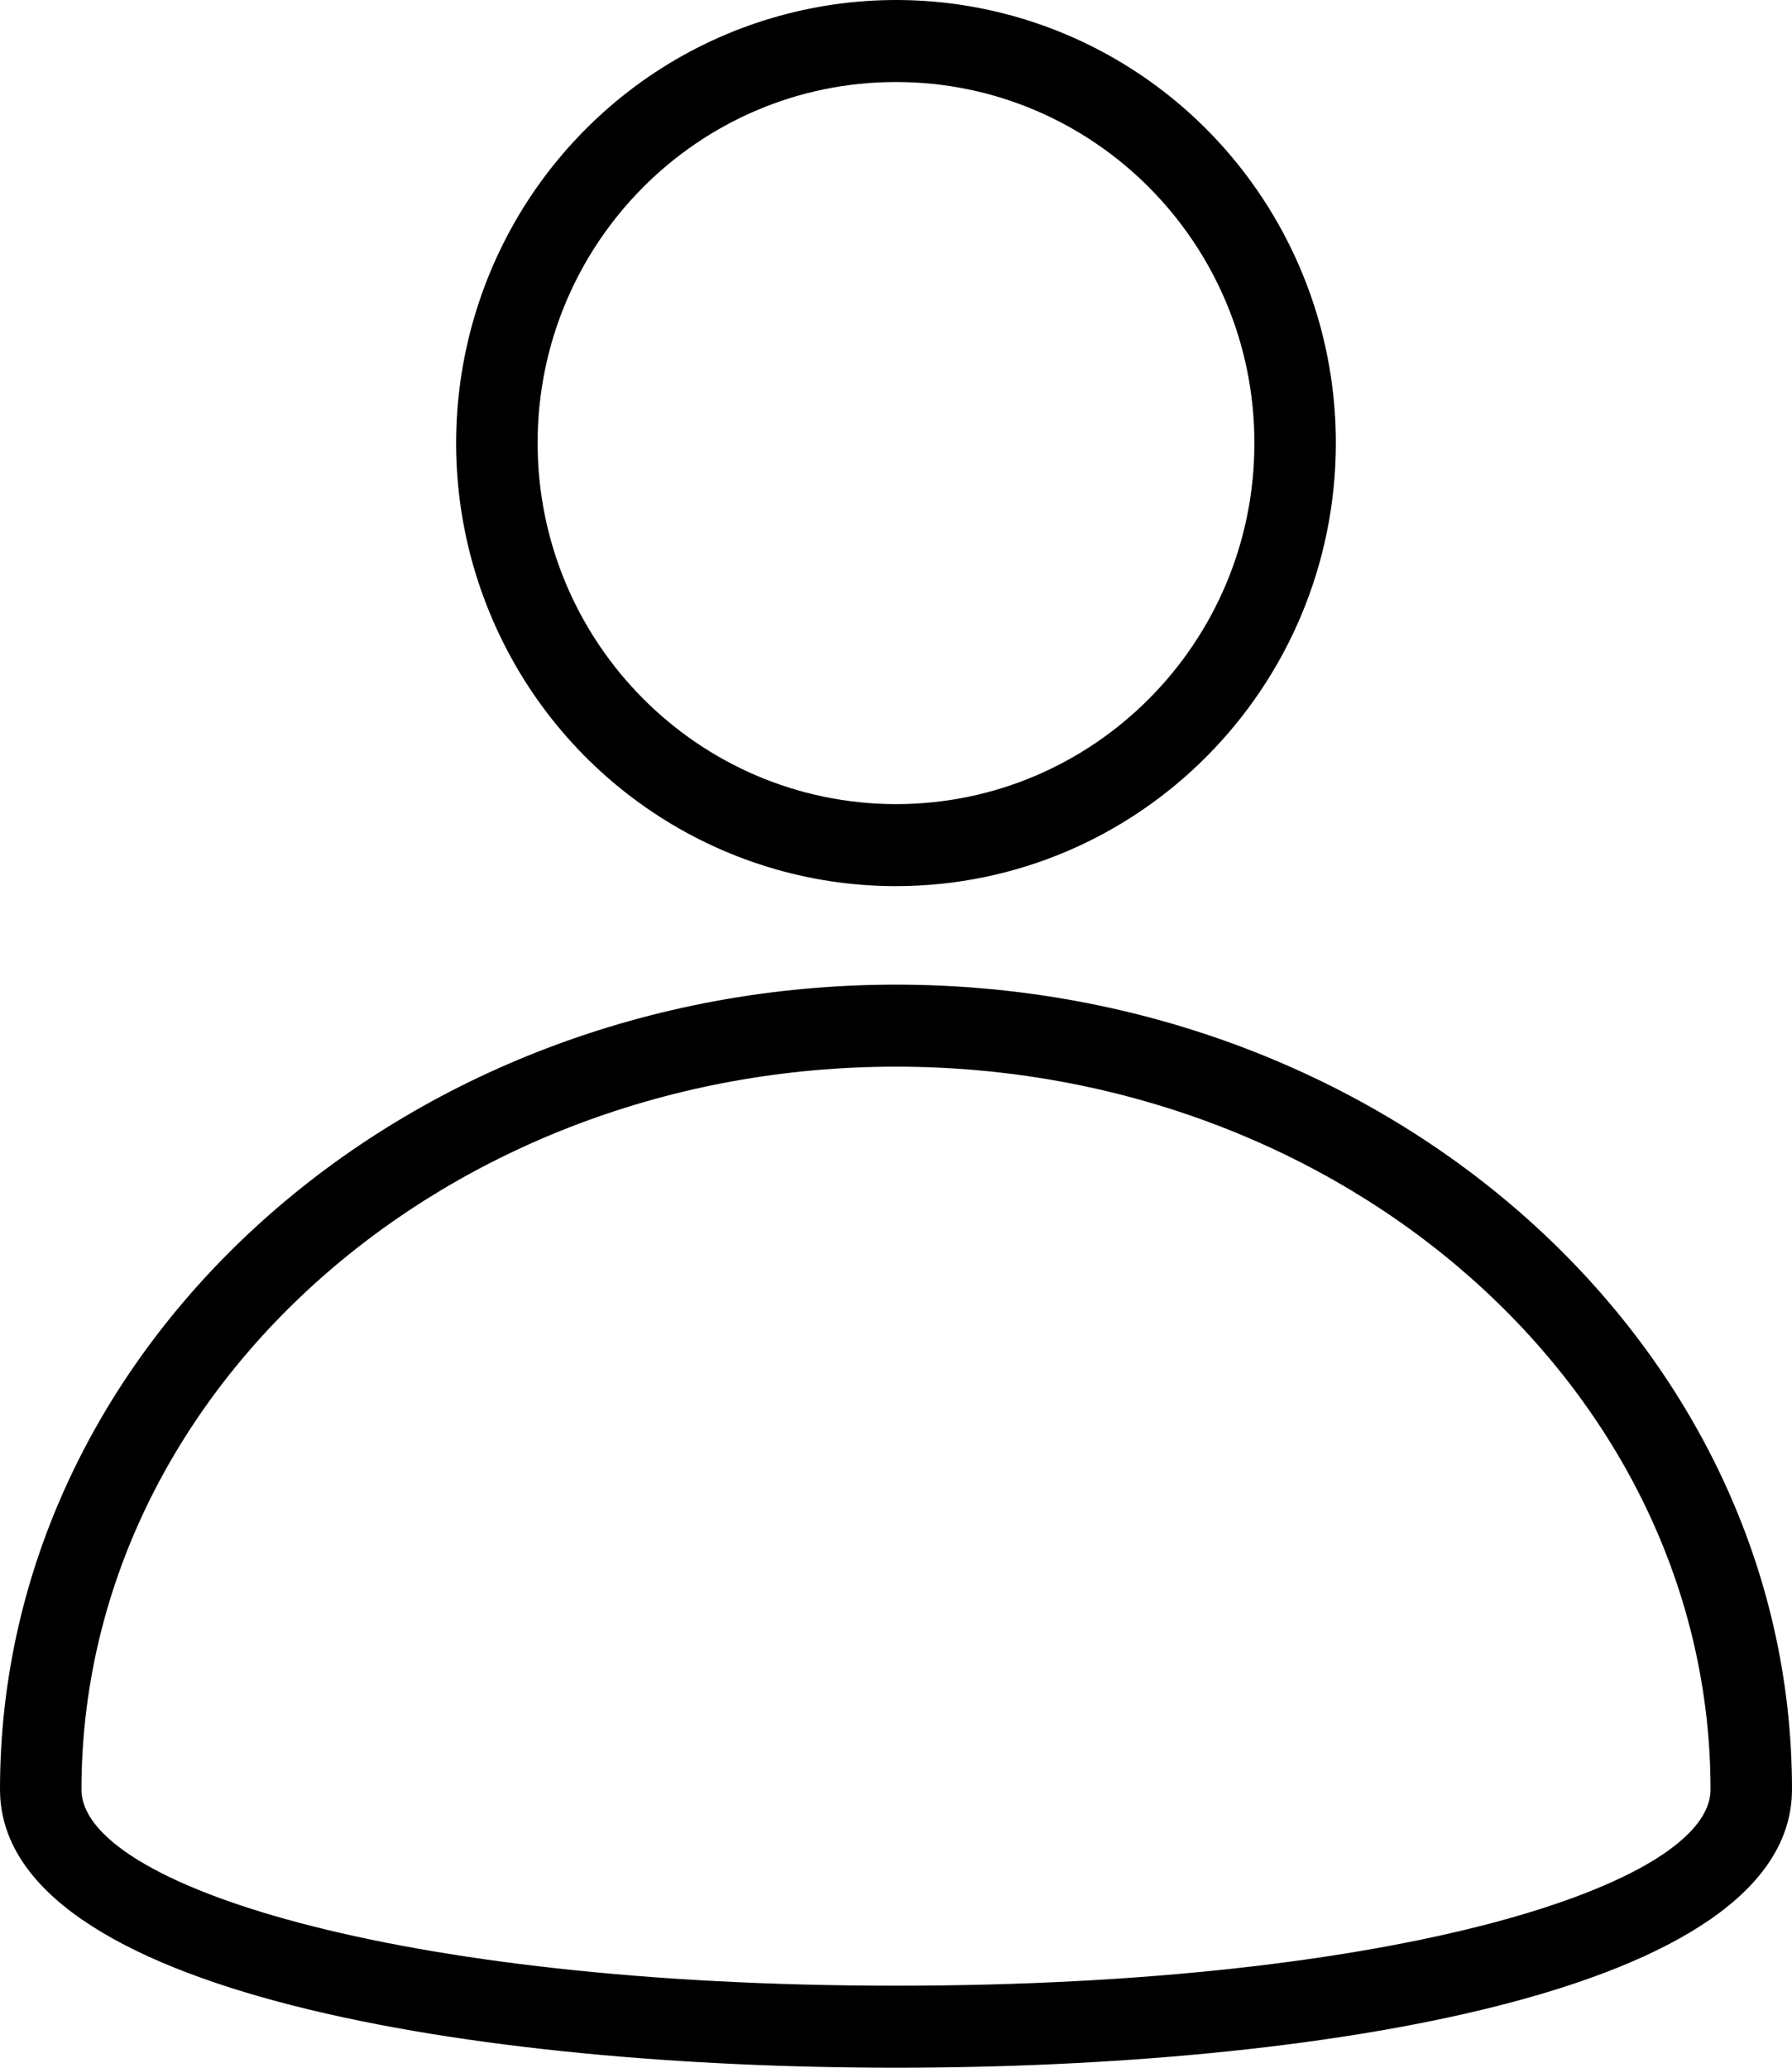 <svg xmlns="http://www.w3.org/2000/svg" width="26" height="30" viewBox="0 0 26 30">
    <g fill="none" fill-rule="evenodd">
        <g fill="#000">
            <g>
                <path d="M13 14.286c-7.168 0-13 5.237-13 11.674C0 28.942 7.003 30 13 30s13-1.058 13-4.04c0-6.437-5.832-11.674-13-11.674zm0 14.524c-7.3 0-11.818-1.477-11.818-2.845 0-5.784 5.301-10.489 11.818-10.489 6.517 0 11.818 4.705 11.818 10.489 0 1.368-4.518 2.845-11.818 2.845zm6.382-22.381c0-2.6-1.555-4.944-3.94-5.94-2.384-.994-5.13-.444-6.954 1.394-1.826 1.839-2.372 4.604-1.384 7.006S10.42 12.857 13 12.857c3.523-.004 6.378-2.88 6.382-6.428zm-11.582 0c0-2.893 2.328-5.239 5.2-5.239 2.872 0 5.2 2.346 5.2 5.239 0 2.892-2.328 5.238-5.2 5.238-2.87-.004-5.197-2.347-5.2-5.238z" transform="translate(-1574 -89) translate(1574 89)"/>
            </g>
        </g>
    </g>
</svg>
